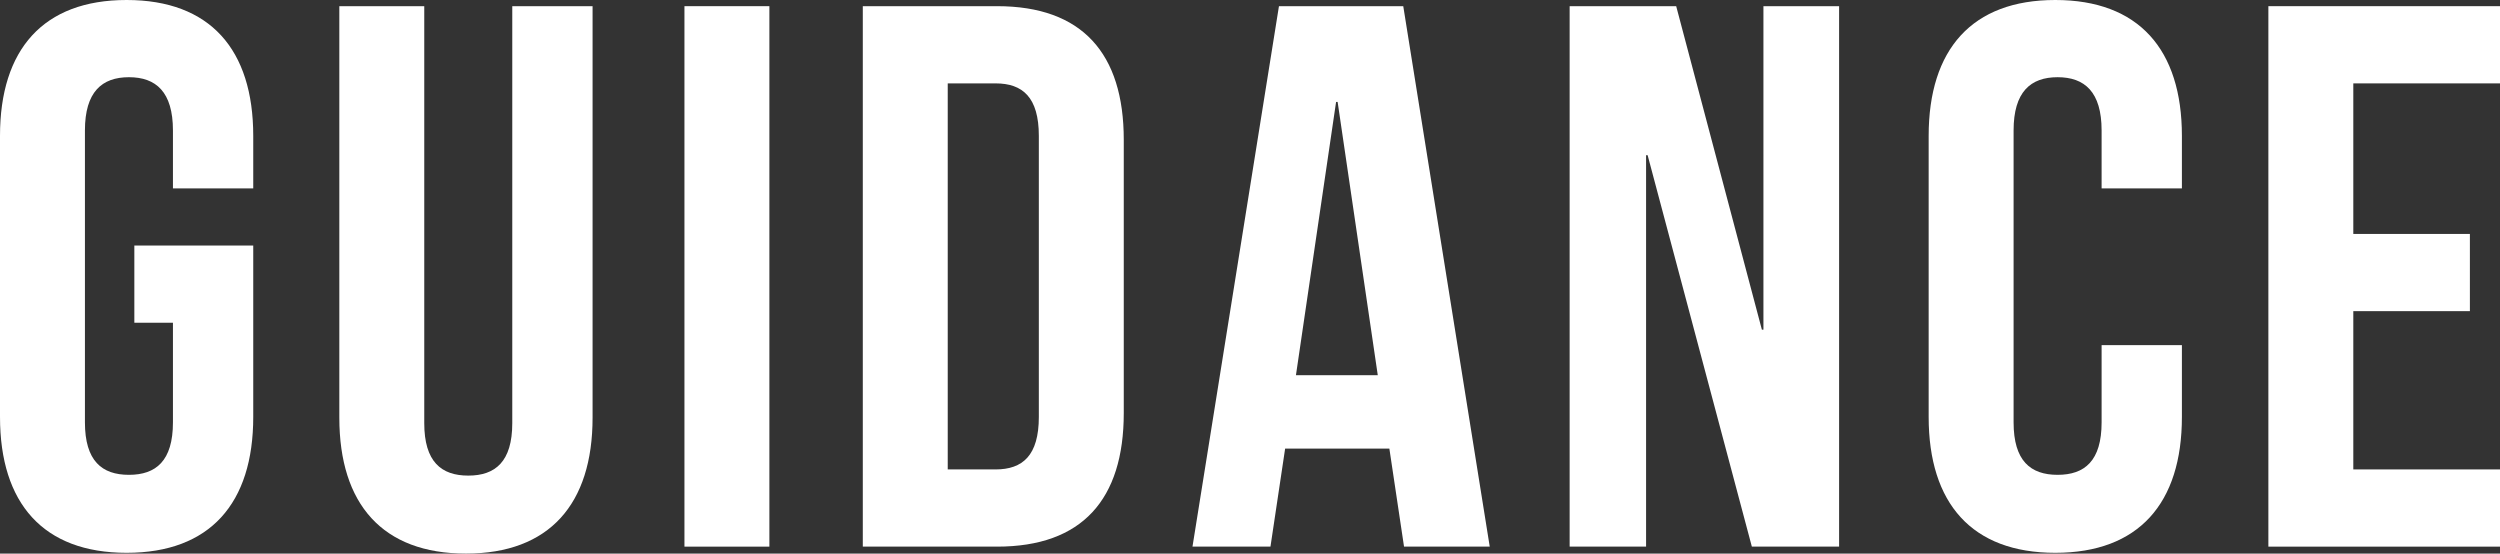 <?xml version="1.0" encoding="UTF-8"?>
<svg id="_レイヤー_2" data-name="レイヤー 2" xmlns="http://www.w3.org/2000/svg" viewBox="0 0 64.76 14.34">
  <rect x="0" y="0" width="64.76" height="14.34" fill="#333333" stroke="none"/>
  <defs>
    <style>
      .cls-1 {
        fill: #fff;
      }
    </style>
  </defs>
  <g id="_文字" data-name="文字">
    <g>
      <path class="cls-1" d="M3.48,6.36h3.08v4.44c0,2.24-1.12,3.52-3.28,3.52s-3.28-1.28-3.28-3.52V3.52C0,1.28,1.12,0,3.28,0s3.28,1.28,3.28,3.52v1.36h-2.08v-1.5c0-1-.44-1.38-1.14-1.38s-1.14,.38-1.14,1.38v7.56c0,1,.44,1.36,1.14,1.36s1.14-.36,1.14-1.36v-2.58h-1v-2Z"/>
      <path class="cls-1" d="M10.99,.16V10.96c0,1,.44,1.36,1.14,1.36s1.14-.36,1.14-1.36V.16h2.08V10.82c0,2.24-1.12,3.52-3.28,3.52s-3.28-1.28-3.28-3.52V.16h2.2Z"/>
      <path class="cls-1" d="M17.73,.16h2.2V14.16h-2.2V.16Z"/>
      <path class="cls-1" d="M22.35,.16h3.48c2.2,0,3.28,1.22,3.28,3.46v7.08c0,2.24-1.08,3.46-3.28,3.46h-3.48V.16Zm2.2,2V12.16h1.24c.7,0,1.12-.36,1.12-1.36V3.52c0-1-.42-1.36-1.12-1.36h-1.24Z"/>
      <path class="cls-1" d="M38.59,14.16h-2.22l-.38-2.54h-2.7l-.38,2.54h-2.02L33.13,.16h3.22l2.24,14Zm-5.02-4.44h2.12l-1.04-7.08h-.04l-1.04,7.08Z"/>
      <path class="cls-1" d="M42.68,4.02h-.04V14.16h-1.98V.16h2.76l2.22,8.38h.04V.16h1.96V14.16h-2.26l-2.7-10.14Z"/>
      <path class="cls-1" d="M56.52,8.94v1.86c0,2.24-1.12,3.52-3.28,3.52s-3.28-1.28-3.28-3.52V3.52c0-2.24,1.12-3.52,3.28-3.52s3.28,1.28,3.28,3.52v1.36h-2.08v-1.5c0-1-.44-1.38-1.14-1.38s-1.14,.38-1.14,1.38v7.56c0,1,.44,1.36,1.14,1.36s1.14-.36,1.14-1.36v-2h2.08Z"/>
      <path class="cls-1" d="M60.96,6.06h3.02v2h-3.02v4.1h3.8v2h-6V.16h6V2.16h-3.8v3.9Z"/>
    </g>
  </g>
</svg>